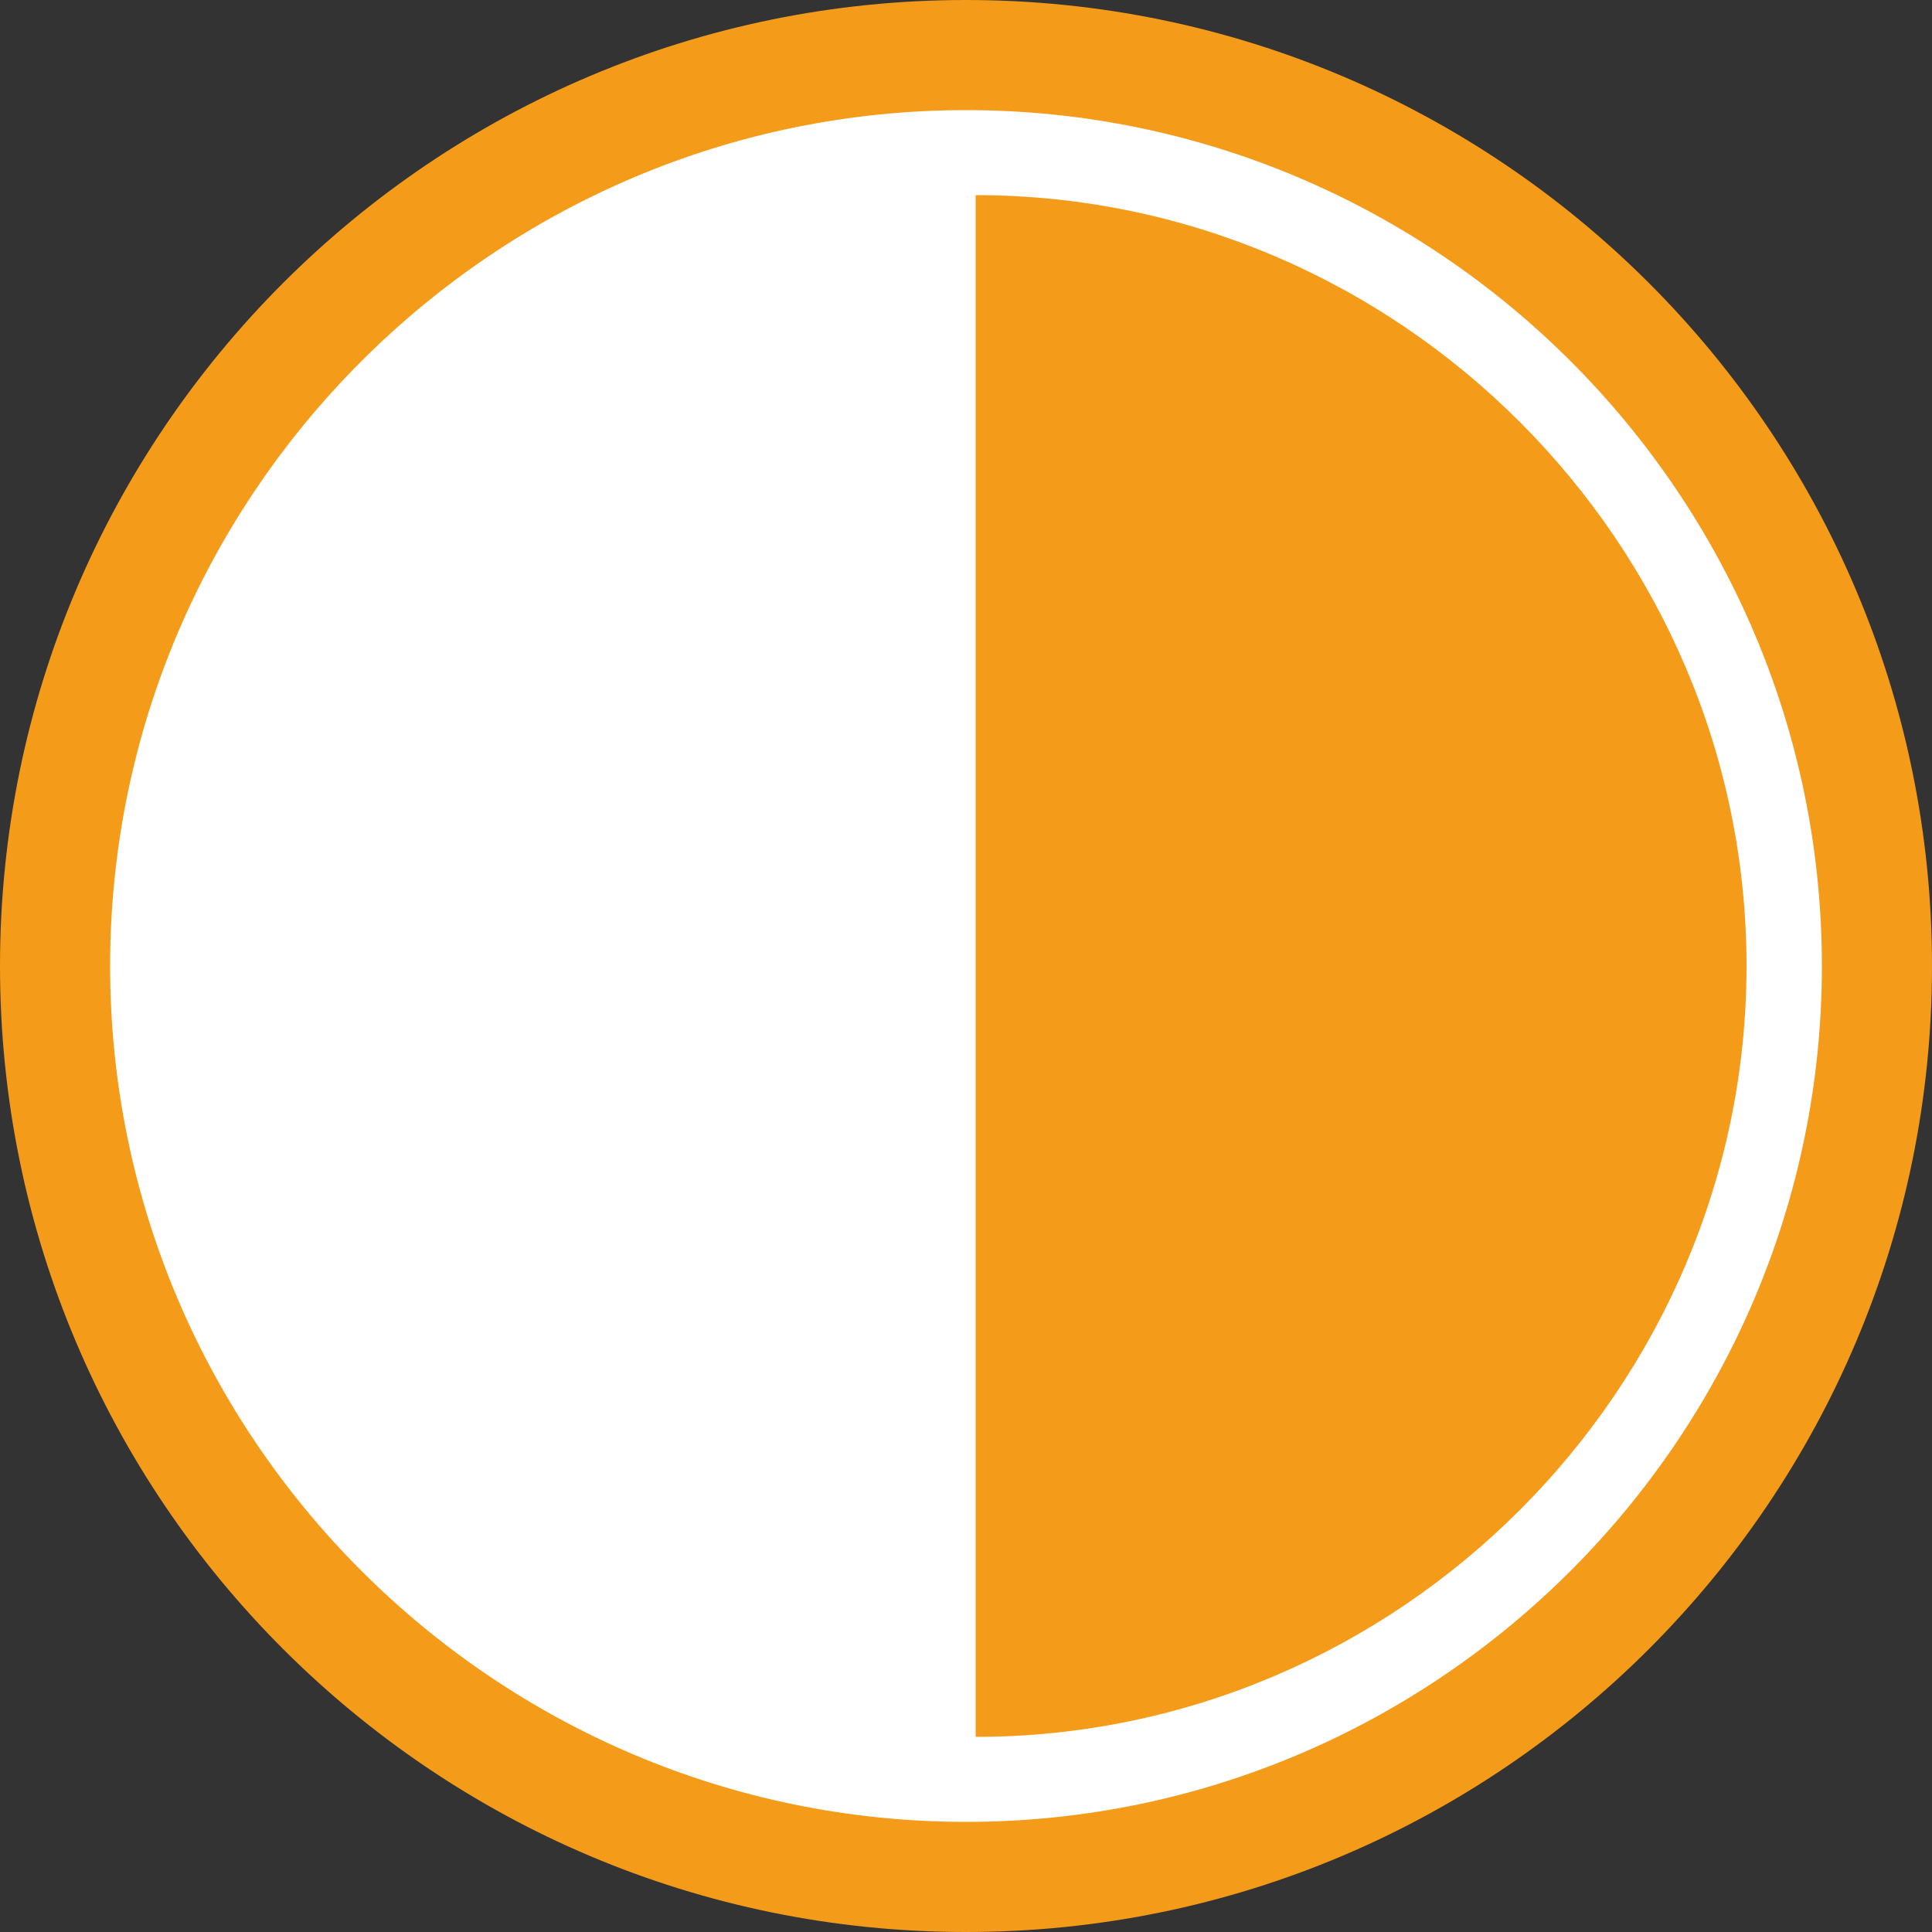 <?xml version="1.0" encoding="utf-8"?>
<!-- Generator: Adobe Illustrator 26.2.1, SVG Export Plug-In . SVG Version: 6.00 Build 0)  -->
<svg version="1.1" id="Lager_1" xmlns="http://www.w3.org/2000/svg" xmlns:xlink="http://www.w3.org/1999/xlink" x="0px" y="0px"
	 viewBox="0 0 100 100" style="enable-background:new 0 0 100 100;" xml:space="preserve">
<rect x="0" y="0" width="100" height="100" fill="#333333" stroke="none"/>
<style type="text/css">
	.st0{fill:#FFFFFF;}
	.st1{fill:#F59B1A;}
</style>
<g>
	<circle class="st0" cx="50" cy="50" r="47.2"/>
	<path class="st1" d="M50,100C22.4,100,0,77.6,0,50S22.4,0,50,0s50,22.4,50,50S77.6,100,50,100z M50,5.7C25.6,5.7,5.7,25.6,5.7,50
		S25.6,94.3,50,94.3S94.3,74.4,94.3,50S74.4,5.7,50,5.7z"/>
</g>
<path class="st1" d="M50.5,50l0-39.9l0,0c21.9,0,39.9,18,39.9,39.9s-18,39.9-39.9,39.9L50.5,50z"/>
</svg>
